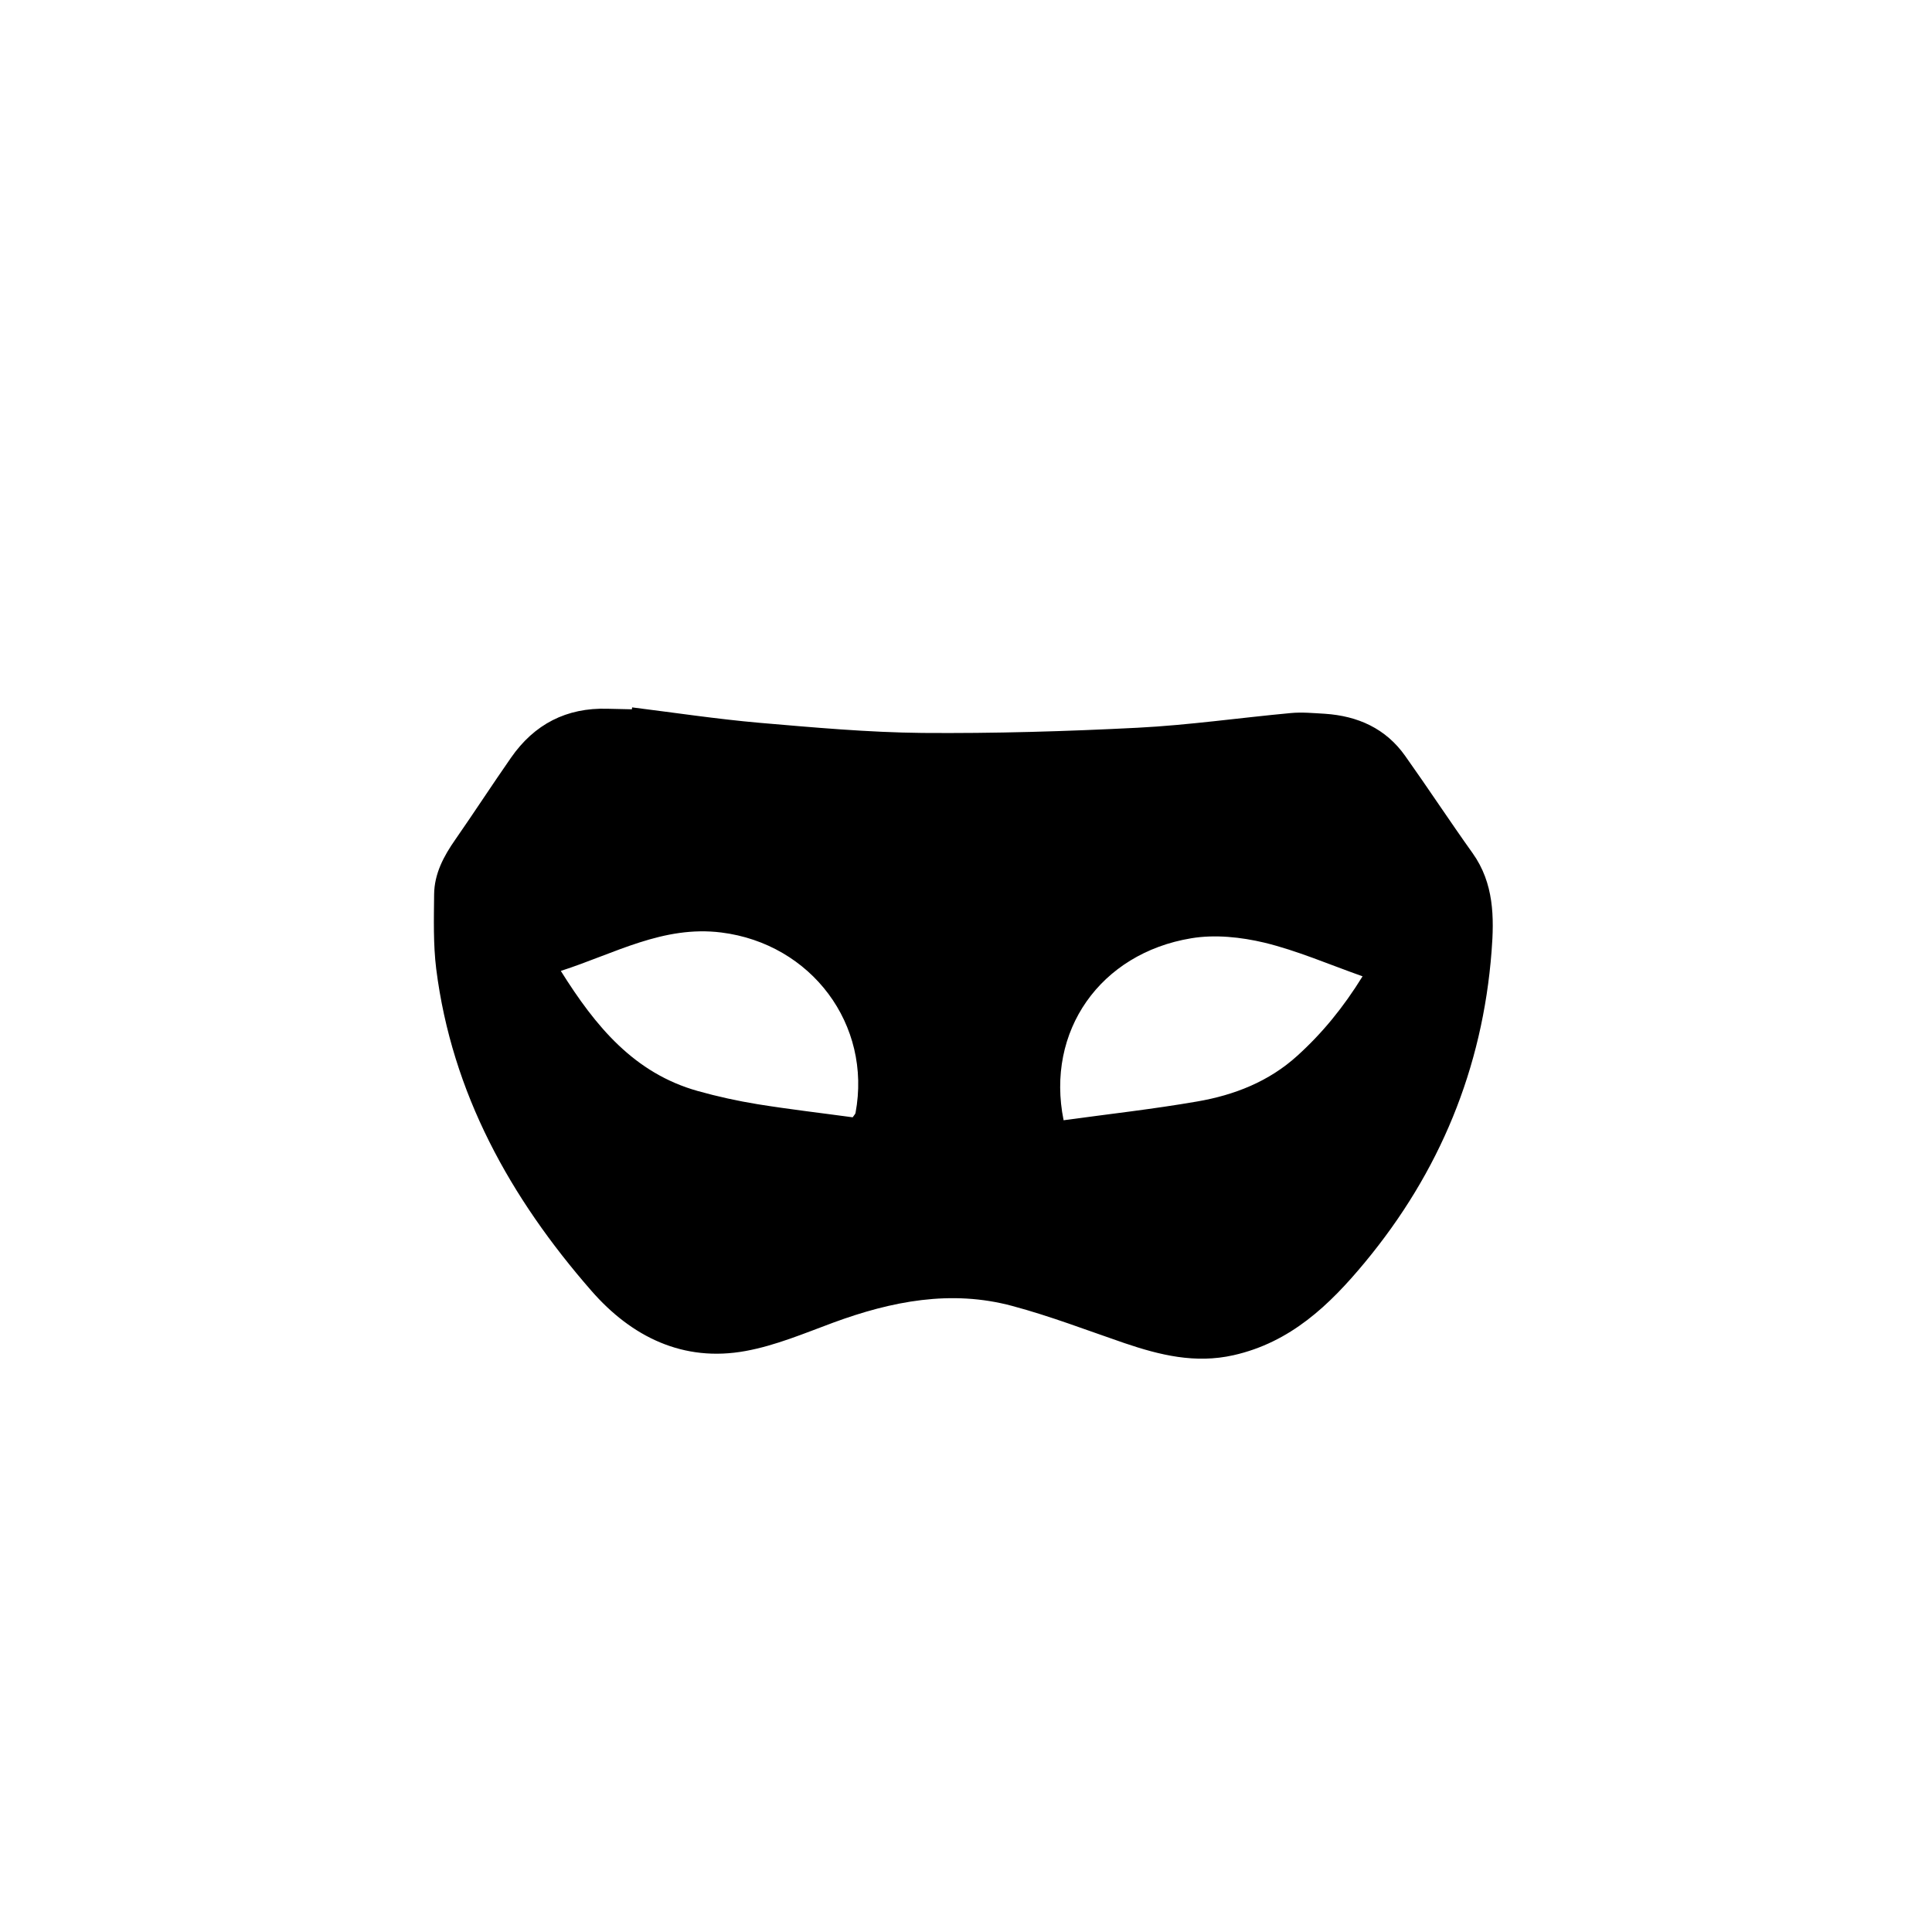 <?xml version="1.0" encoding="UTF-8"?>
<!-- Uploaded to: SVG Repo, www.svgrepo.com, Generator: SVG Repo Mixer Tools -->
<svg fill="#000000" width="800px" height="800px" version="1.1" viewBox="144 144 512 512" xmlns="http://www.w3.org/2000/svg">
 <path d="m534.26 370.1c-6.074-8.504-11.805-17.234-17.863-25.762-5.148-7.289-12.551-10.602-21.305-11.184-3.004-0.168-6.035-0.469-9.02-0.188-13.531 1.254-27.035 3.199-40.57 3.891-19 0.969-38.047 1.531-57.035 1.379-14.426-0.145-28.875-1.457-43.273-2.691-11.246-0.992-22.453-2.676-33.676-4.082-0.02 0.172-0.039 0.336-0.055 0.508-2.152-0.055-4.293-0.098-6.449-0.145-10.891-0.336-19.434 4.098-25.605 12.992-4.973 7.141-9.734 14.469-14.727 21.648-3.094 4.414-5.586 9.07-5.637 14.574-0.066 6.586-0.242 13.219 0.551 19.695 4.16 33 19.668 60.758 41.133 85.34 10.586 12.133 24.297 19.008 40.898 15.945 7.926-1.449 15.574-4.695 23.184-7.508 15.477-5.691 31.23-8.797 47.473-4.418 10.051 2.691 19.809 6.453 29.664 9.828 9.422 3.199 18.797 5.508 28.949 3.219 15.105-3.406 25.418-13.273 34.754-24.531 19.863-23.941 31.25-51.461 33.633-82.516 0.711-9.008 0.645-18.031-5.023-25.996zm-163.54 68.852c-0.051 0.262-0.301 0.488-0.754 1.145-8.227-1.125-16.711-2.106-25.137-3.461-5.352-0.871-10.676-2.039-15.879-3.496-16.887-4.727-27.102-17.098-36.328-31.836 14.344-4.629 27.121-12.105 42.531-10.184 23.836 2.988 39.957 24.371 35.566 47.832zm117.12-15.199c-7.562 6.883-16.75 10.461-26.574 12.152-11.652 2.019-23.434 3.332-35.398 4.973-4.777-23.566 9.664-44.234 33.832-48.227 6.262-1.047 13.168-0.316 19.398 1.168 8.66 2.109 16.949 5.707 25.996 8.918-5.125 8.289-10.68 15.059-17.254 21.016z" fill-rule="evenodd"/>
</svg>